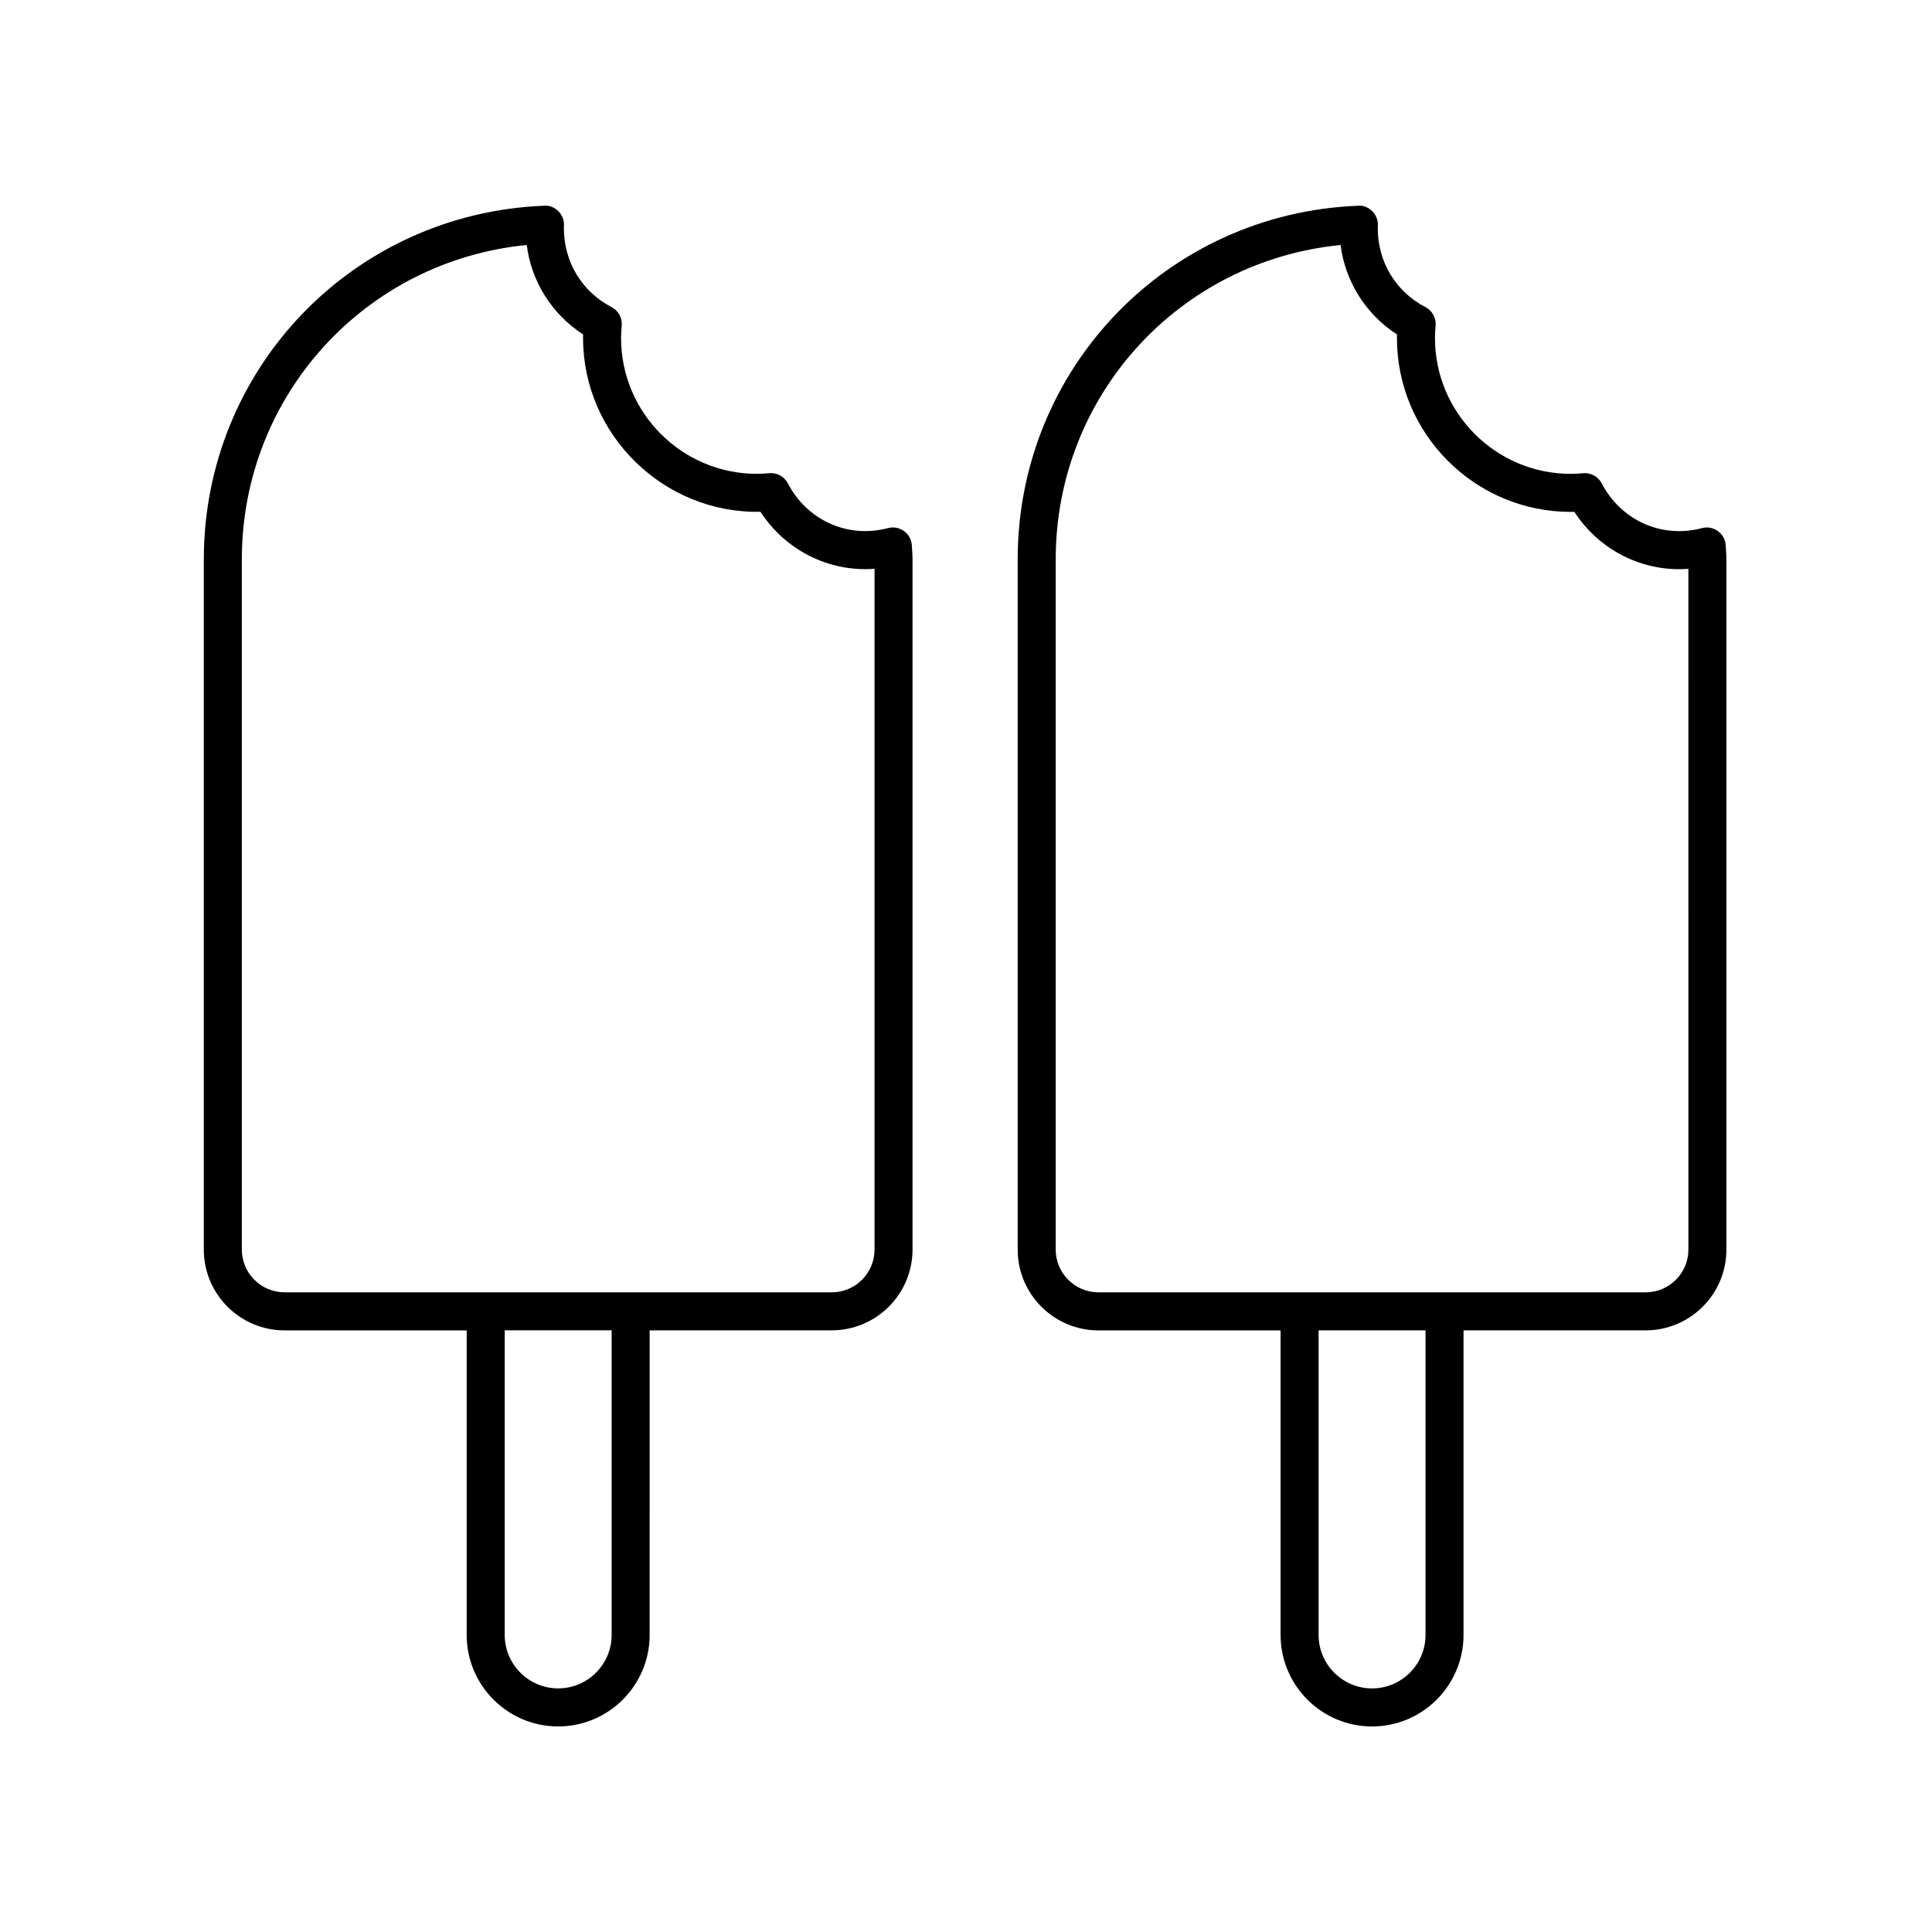 <?xml version="1.0" encoding="UTF-8"?>
<!-- Uploaded to: ICON Repo, www.iconrepo.com, Generator: ICON Repo Mixer Tools -->
<svg fill="#000000" width="800px" height="800px" version="1.1" viewBox="144 144 512 512" xmlns="http://www.w3.org/2000/svg">
 <g>
  <path d="m364.43 496.55c11.801 0 21.398-9.598 21.398-21.398v-182.91c0-0.801-0.051-1.59-0.102-2.383l-0.07-1.215c-0.055-1.531-0.805-2.953-2.035-3.863-1.227-0.914-2.809-1.227-4.285-0.828-10.949 2.875-21.586-2.297-26.543-11.855-0.945-1.816-2.918-2.887-4.934-2.695-1.078 0.098-2.168 0.168-3.277 0.168-19.848 0-35.992-16.141-35.992-35.988 0-1.113 0.07-2.199 0.168-3.281 0.184-2.035-0.883-3.981-2.699-4.926-7.805-4.051-12.652-11.941-12.629-21.031 0.004-0.039 0.031-0.516 0.035-0.551 0.066-1.41-0.461-2.785-1.457-3.789-0.992-1.004-2.352-1.609-3.773-1.484-50.594 1.969-90.223 43.133-90.223 93.727v182.92c0 11.797 9.598 21.398 21.398 21.398h48.262v80.715c0 13.367 10.875 24.246 24.246 24.246 13.367 0 24.242-10.879 24.242-24.246l0.004-80.723zm-156.34-21.398v-182.91c0-43.465 32.773-79.137 75.5-83.316 1.219 9.672 6.656 18.32 14.938 23.703-0.008 0.316-0.012 0.629-0.012 0.949 0 25.723 21.438 46.566 47.02 46.055 6.566 10.105 18.004 16.02 30.223 15.105v180.42c0 6.242-5.078 11.32-11.324 11.32h-145.02c-6.242 0-11.324-5.078-11.324-11.32zm98 102.12c0 7.812-6.356 14.168-14.168 14.168s-14.168-6.356-14.168-14.168v-80.723h28.336z"/>
  <path d="m601.34 288.63c-0.059-1.523-0.809-2.941-2.035-3.852-1.227-0.91-2.801-1.227-4.281-0.82-10.949 2.875-21.586-2.297-26.543-11.855-0.945-1.816-2.914-2.887-4.934-2.695-1.078 0.098-2.168 0.168-3.273 0.168-19.848 0-35.992-16.141-35.992-35.988 0-1.113 0.07-2.199 0.168-3.281 0.184-2.035-0.883-3.981-2.699-4.926-7.805-4.051-12.652-11.941-12.633-20.992 0.004-0.051 0.035-0.574 0.035-0.621 0.059-1.406-0.473-2.773-1.465-3.769-0.992-0.992-2.348-1.625-3.766-1.477-50.594 1.969-90.223 43.133-90.223 93.727v182.92c0 11.797 9.598 21.398 21.398 21.398h48.266l0.004 80.715c0 13.367 10.875 24.246 24.242 24.246 13.367 0 24.242-10.879 24.242-24.246v-80.723h48.266c11.801 0 21.402-9.602 21.402-21.398v-182.91c0-0.812-0.051-1.609-0.105-2.41zm-79.562 288.65c0 7.812-6.356 14.168-14.168 14.168s-14.168-6.356-14.168-14.168v-80.723h28.336zm69.664-102.12c0 6.242-5.078 11.32-11.324 11.32h-145.02c-6.242 0-11.324-5.078-11.324-11.32v-182.91c0-43.465 32.773-79.137 75.5-83.316 1.219 9.672 6.656 18.328 14.941 23.711-0.008 0.309-0.012 0.629-0.012 0.945 0 25.402 20.668 46.066 46.07 46.066 0.316 0 0.633-0.004 0.945-0.012 6.566 10.105 18.008 16.02 30.219 15.102z"/>
 </g>
</svg>